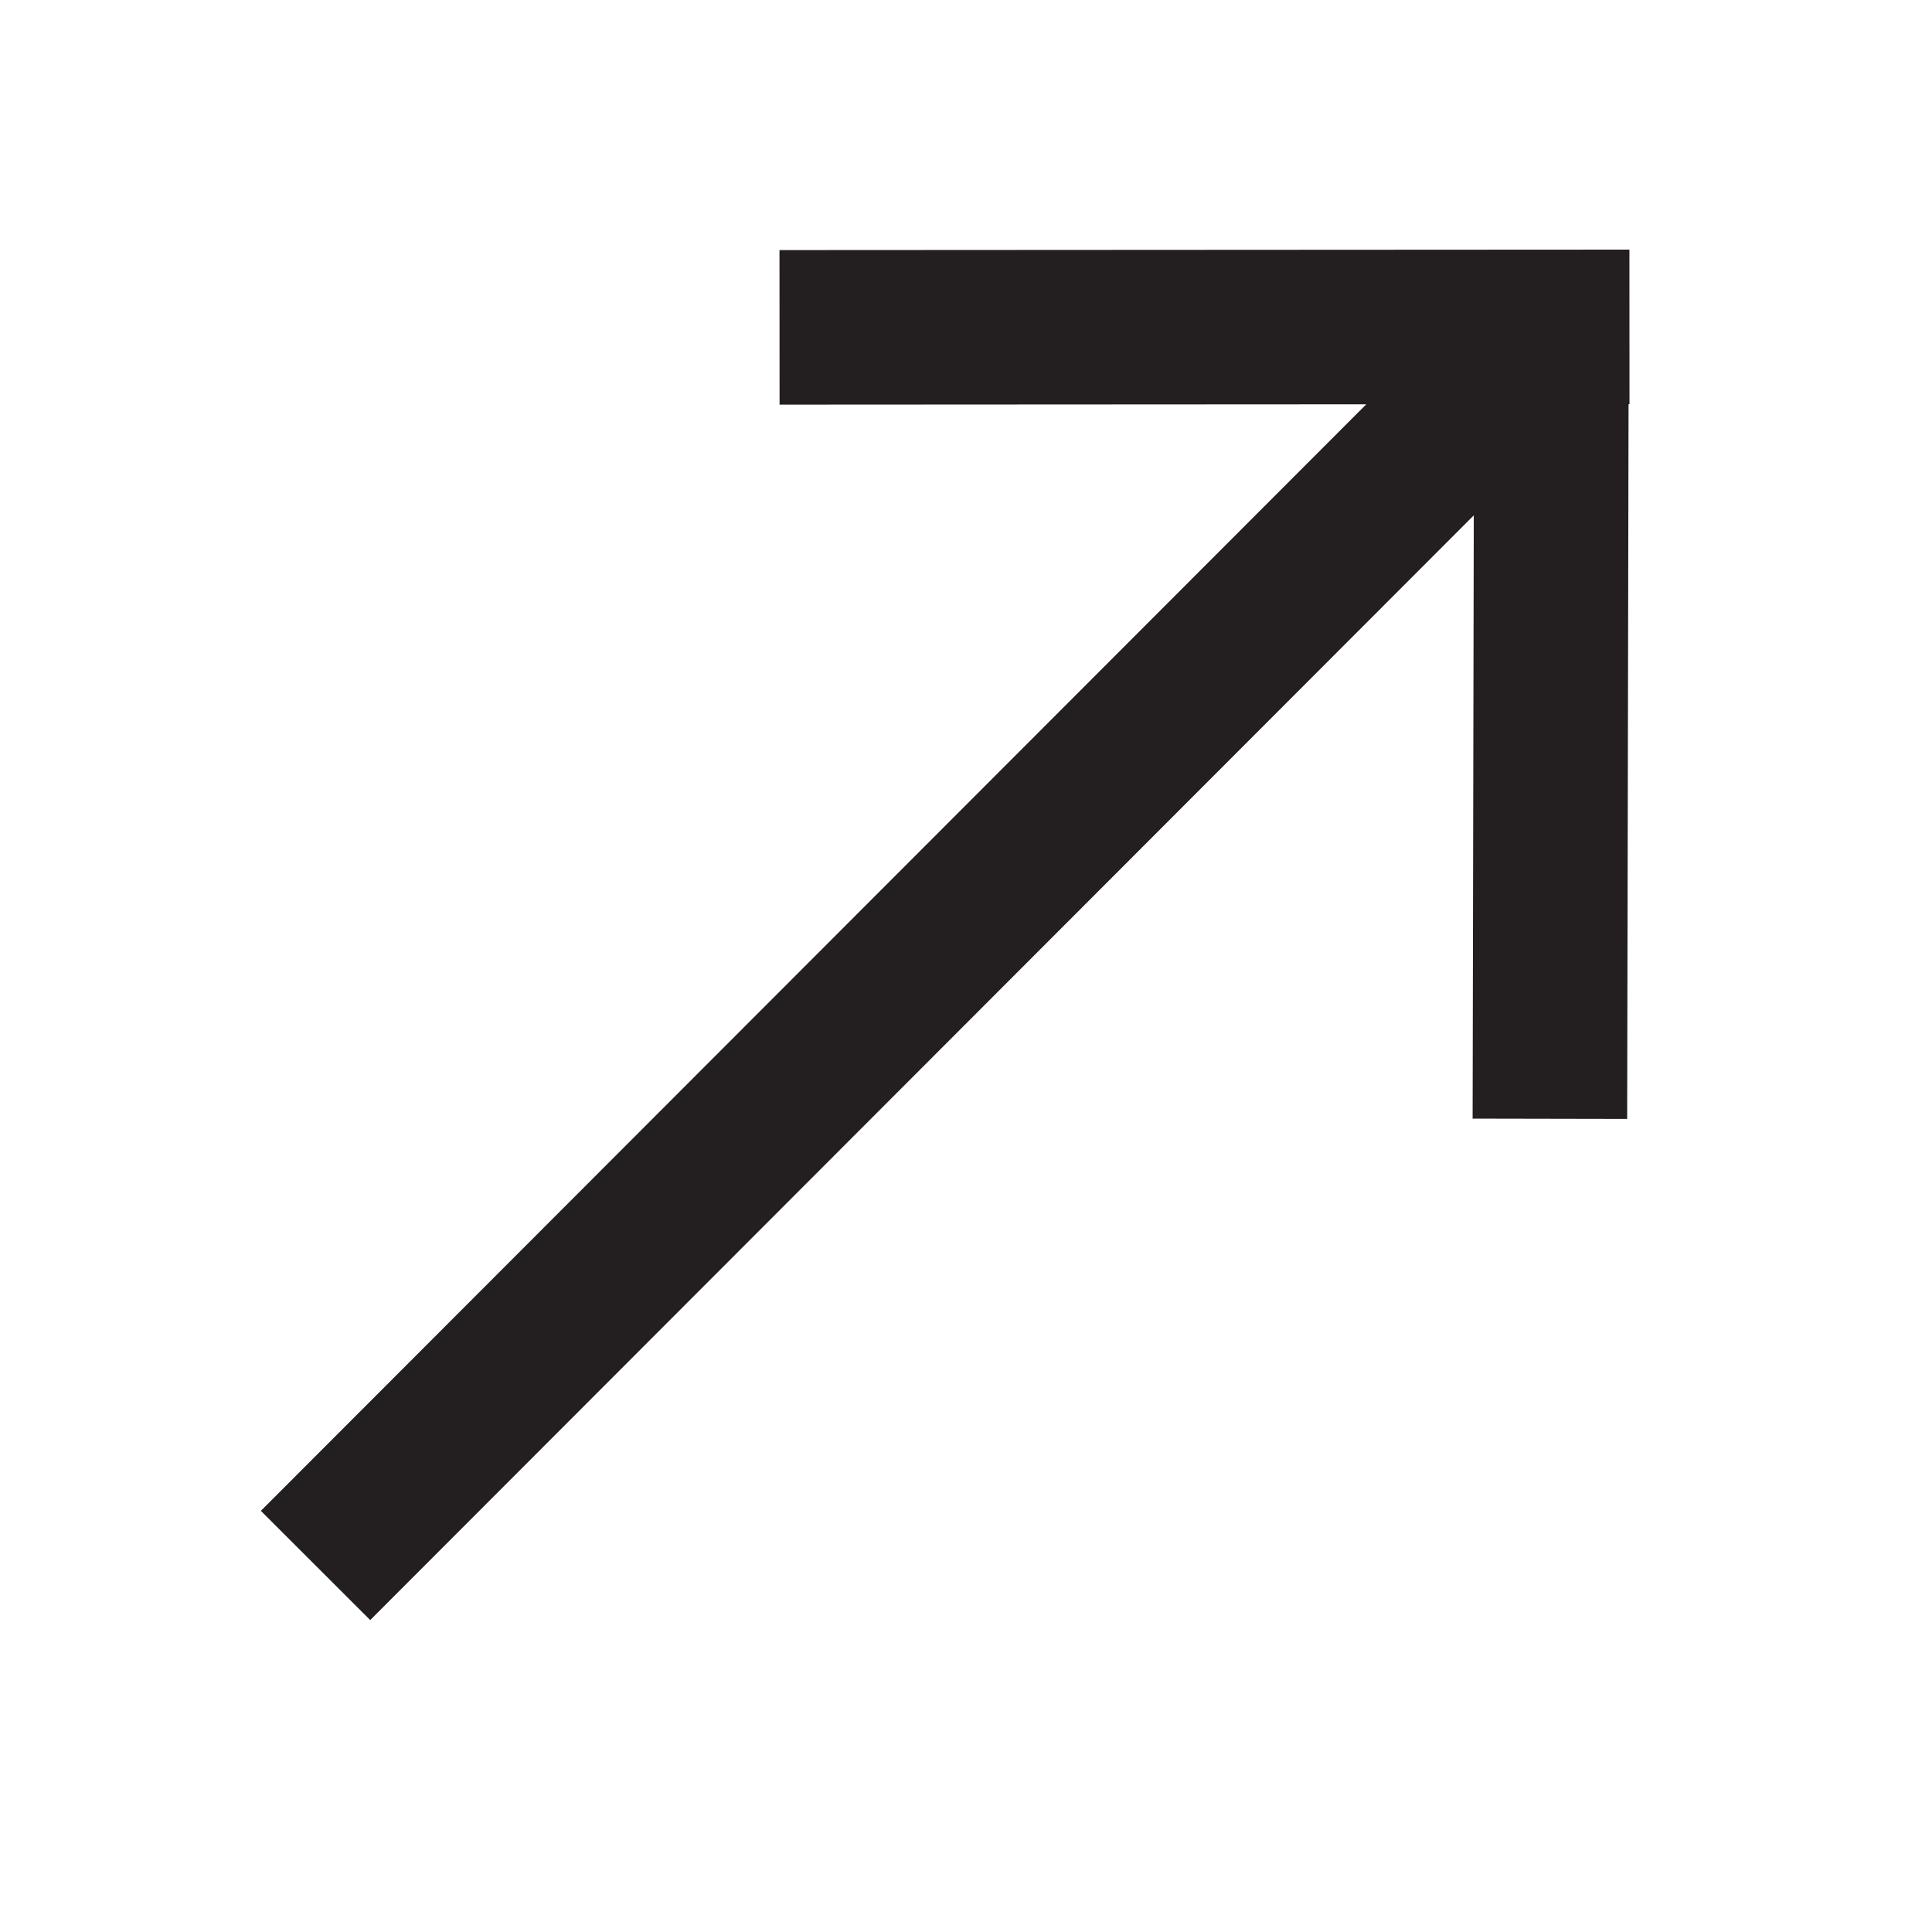 <svg id="Layer_1" data-name="Layer 1" xmlns="http://www.w3.org/2000/svg" viewBox="0 0 500 500"><defs><style>.cls-1{fill:none;stroke:#231f20;stroke-miterlimit:10;stroke-width:40px;}</style></defs><title>OutRight</title><line class="cls-1" x1="81.66" y1="405.14" x2="400.82" y2="85.65"/><line class="cls-1" x1="201.74" y1="84.72" x2="421.7" y2="84.6"/><line class="cls-1" x1="401.11" y1="289.54" x2="401.51" y2="82.49"/></svg>